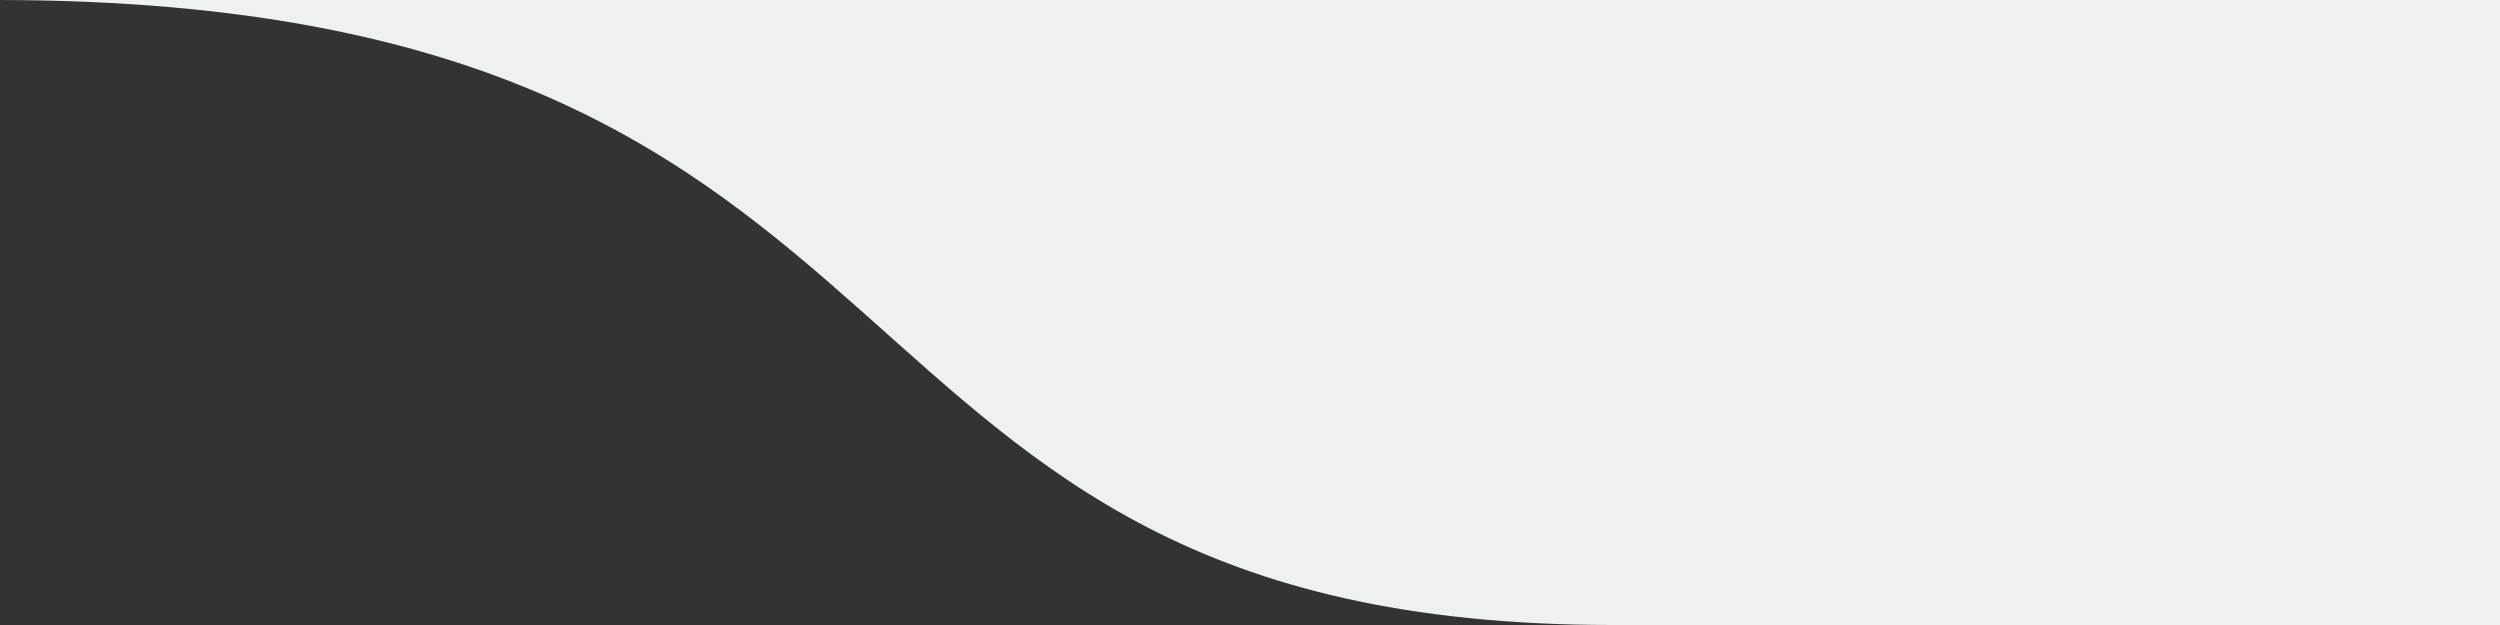 <?xml version="1.0" encoding="UTF-8"?> <svg xmlns="http://www.w3.org/2000/svg" width="100" height="25" viewBox="0 0 100 25" fill="none"><rect x="0" y="0" width="100" height="25" fill="#333333" stroke="none"/> <path d="M64.804 0H100V25H64.5C31.173 25 39.471 0.067 0 0H64.804Z" fill="#EEF1F1"></path> </svg> 